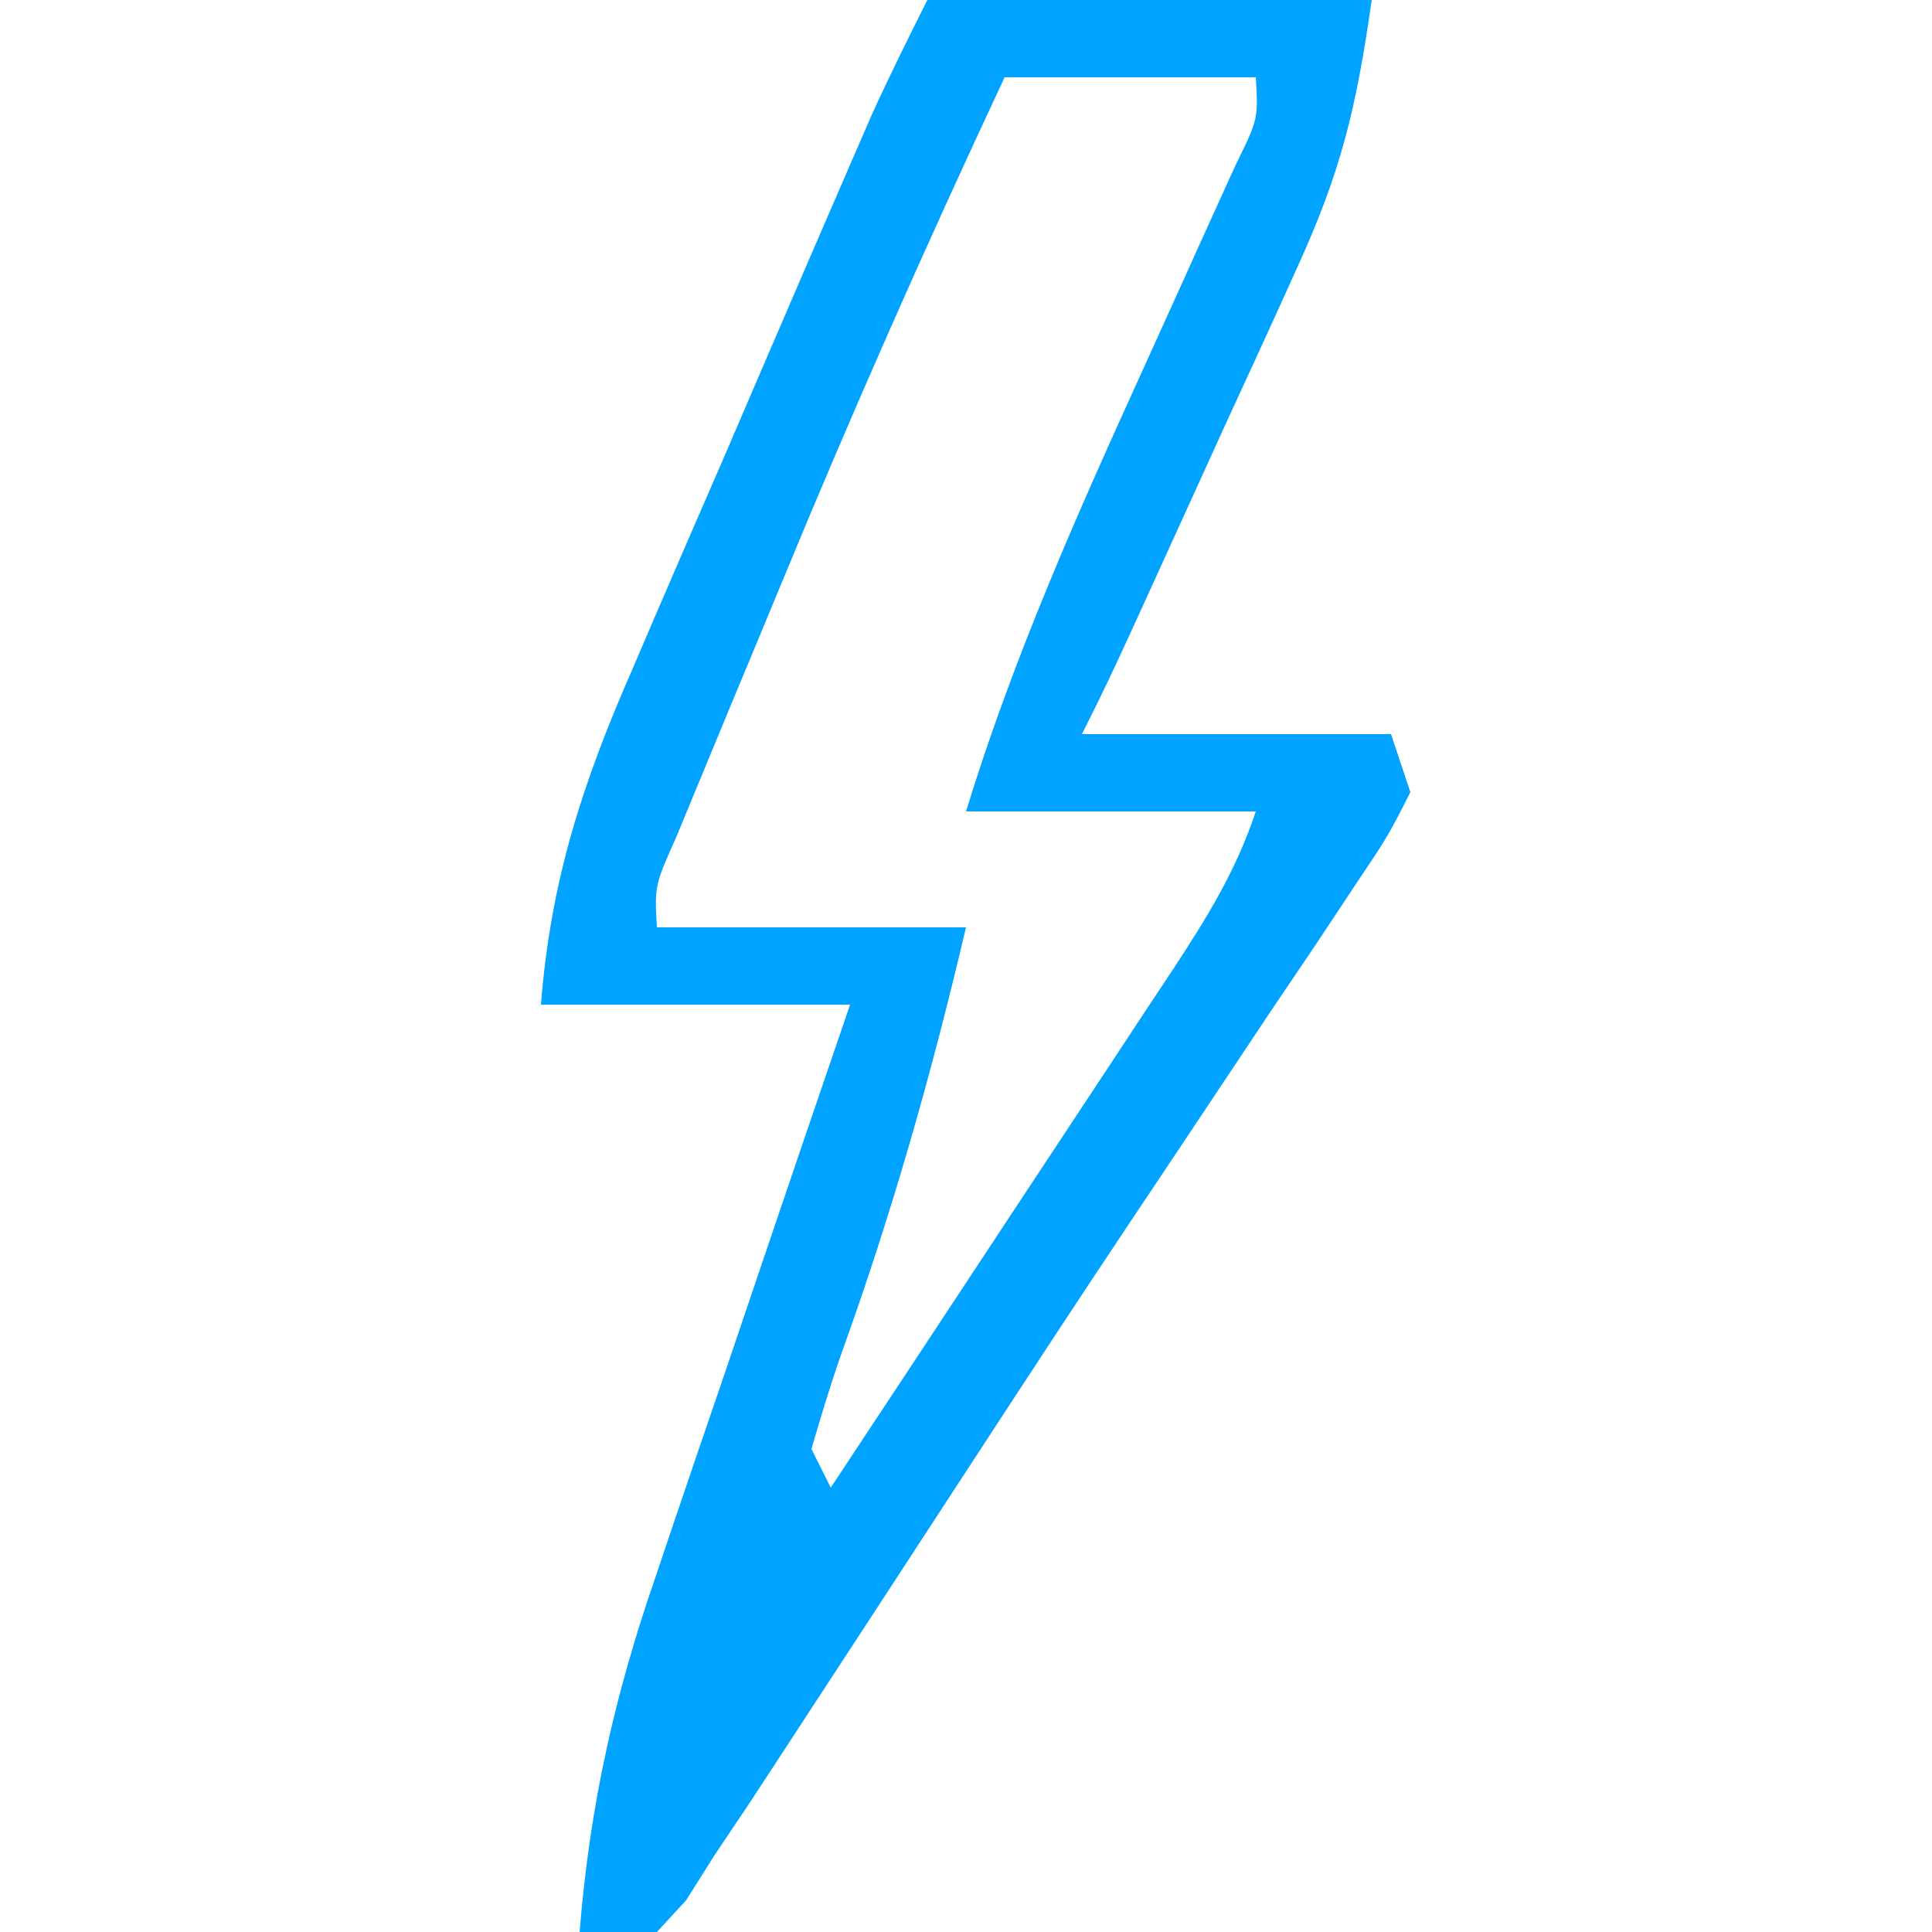 <?xml version="1.0" encoding="UTF-8"?>
<svg version="1.1" xmlns="http://www.w3.org/2000/svg" width="100" height="100">
<path d="M0 0 C7.59 0 15.18 0 23 0 C22.185 5.706 21.398 8.918 19.094 13.957 C18.809 14.586 18.524 15.215 18.231 15.863 C17.329 17.85 16.415 19.831 15.5 21.812 C14.886 23.16 14.273 24.509 13.66 25.857 C9.496 35.007 9.496 35.007 8 38 C13.28 38 18.56 38 24 38 C24.33 38.99 24.66 39.98 25 41 C23.854 43.267 23.854 43.267 22.047 45.961 C21.374 46.977 20.7 47.992 20.006 49.039 C19.254 50.151 18.502 51.263 17.75 52.375 C16.985 53.522 16.221 54.669 15.458 55.817 C13.833 58.261 12.204 60.702 10.571 63.141 C7.935 67.087 5.335 71.056 2.742 75.031 C2.313 75.689 1.884 76.347 1.441 77.025 C0.169 78.975 -1.103 80.925 -2.375 82.875 C-3.964 85.311 -5.555 87.746 -7.148 90.18 C-7.821 91.208 -8.493 92.237 -9.185 93.296 C-9.784 94.189 -10.383 95.081 -11 96 C-11.492 96.78 -11.984 97.56 -12.491 98.364 C-12.989 98.904 -13.487 99.444 -14 100 C-15.32 100 -16.64 100 -18 100 C-17.471 93.453 -16.202 87.783 -14.059 81.59 C-13.771 80.737 -13.484 79.884 -13.188 79.005 C-12.28 76.313 -11.359 73.625 -10.438 70.938 C-9.815 69.1 -9.193 67.262 -8.572 65.424 C-7.058 60.946 -5.532 56.472 -4 52 C-9.28 52 -14.56 52 -20 52 C-19.499 45.569 -17.836 40.493 -15.254 34.609 C-14.883 33.742 -14.512 32.875 -14.129 31.982 C-12.95 29.234 -11.756 26.492 -10.562 23.75 C-9.764 21.894 -8.967 20.037 -8.17 18.18 C-6.709 14.784 -5.246 11.389 -3.772 7.999 C-3.477 7.321 -3.183 6.644 -2.879 5.946 C-1.972 3.939 -0.985 1.97 0 0 Z M4 4 C-0.068 12.679 -3.926 21.402 -7.58 30.261 C-8.391 32.226 -9.209 34.188 -10.027 36.15 C-10.547 37.406 -11.067 38.662 -11.586 39.918 C-12.283 41.601 -12.283 41.601 -12.994 43.317 C-14.117 45.835 -14.117 45.835 -14 48 C-8.72 48 -3.44 48 2 48 C0.231 55.54 -1.836 62.82 -4.462 70.098 C-5.028 71.714 -5.521 73.356 -6 75 C-5.67 75.66 -5.34 76.32 -5 77 C-2.023 72.5 0.949 67.998 3.917 63.493 C4.928 61.961 5.939 60.429 6.952 58.898 C8.408 56.699 9.859 54.496 11.309 52.293 C11.763 51.608 12.217 50.924 12.685 50.219 C14.47 47.499 15.967 45.1 17 42 C12.05 42 7.1 42 2 42 C4.436 34.06 7.751 26.613 11.188 19.062 C12.289 16.639 13.386 14.213 14.48 11.785 C14.964 10.722 15.448 9.658 15.946 8.563 C17.127 6.154 17.127 6.154 17 4 C12.71 4 8.42 4 4 4 Z " fill="#00A3FF" transform="translate(48,0)"/>
</svg>
